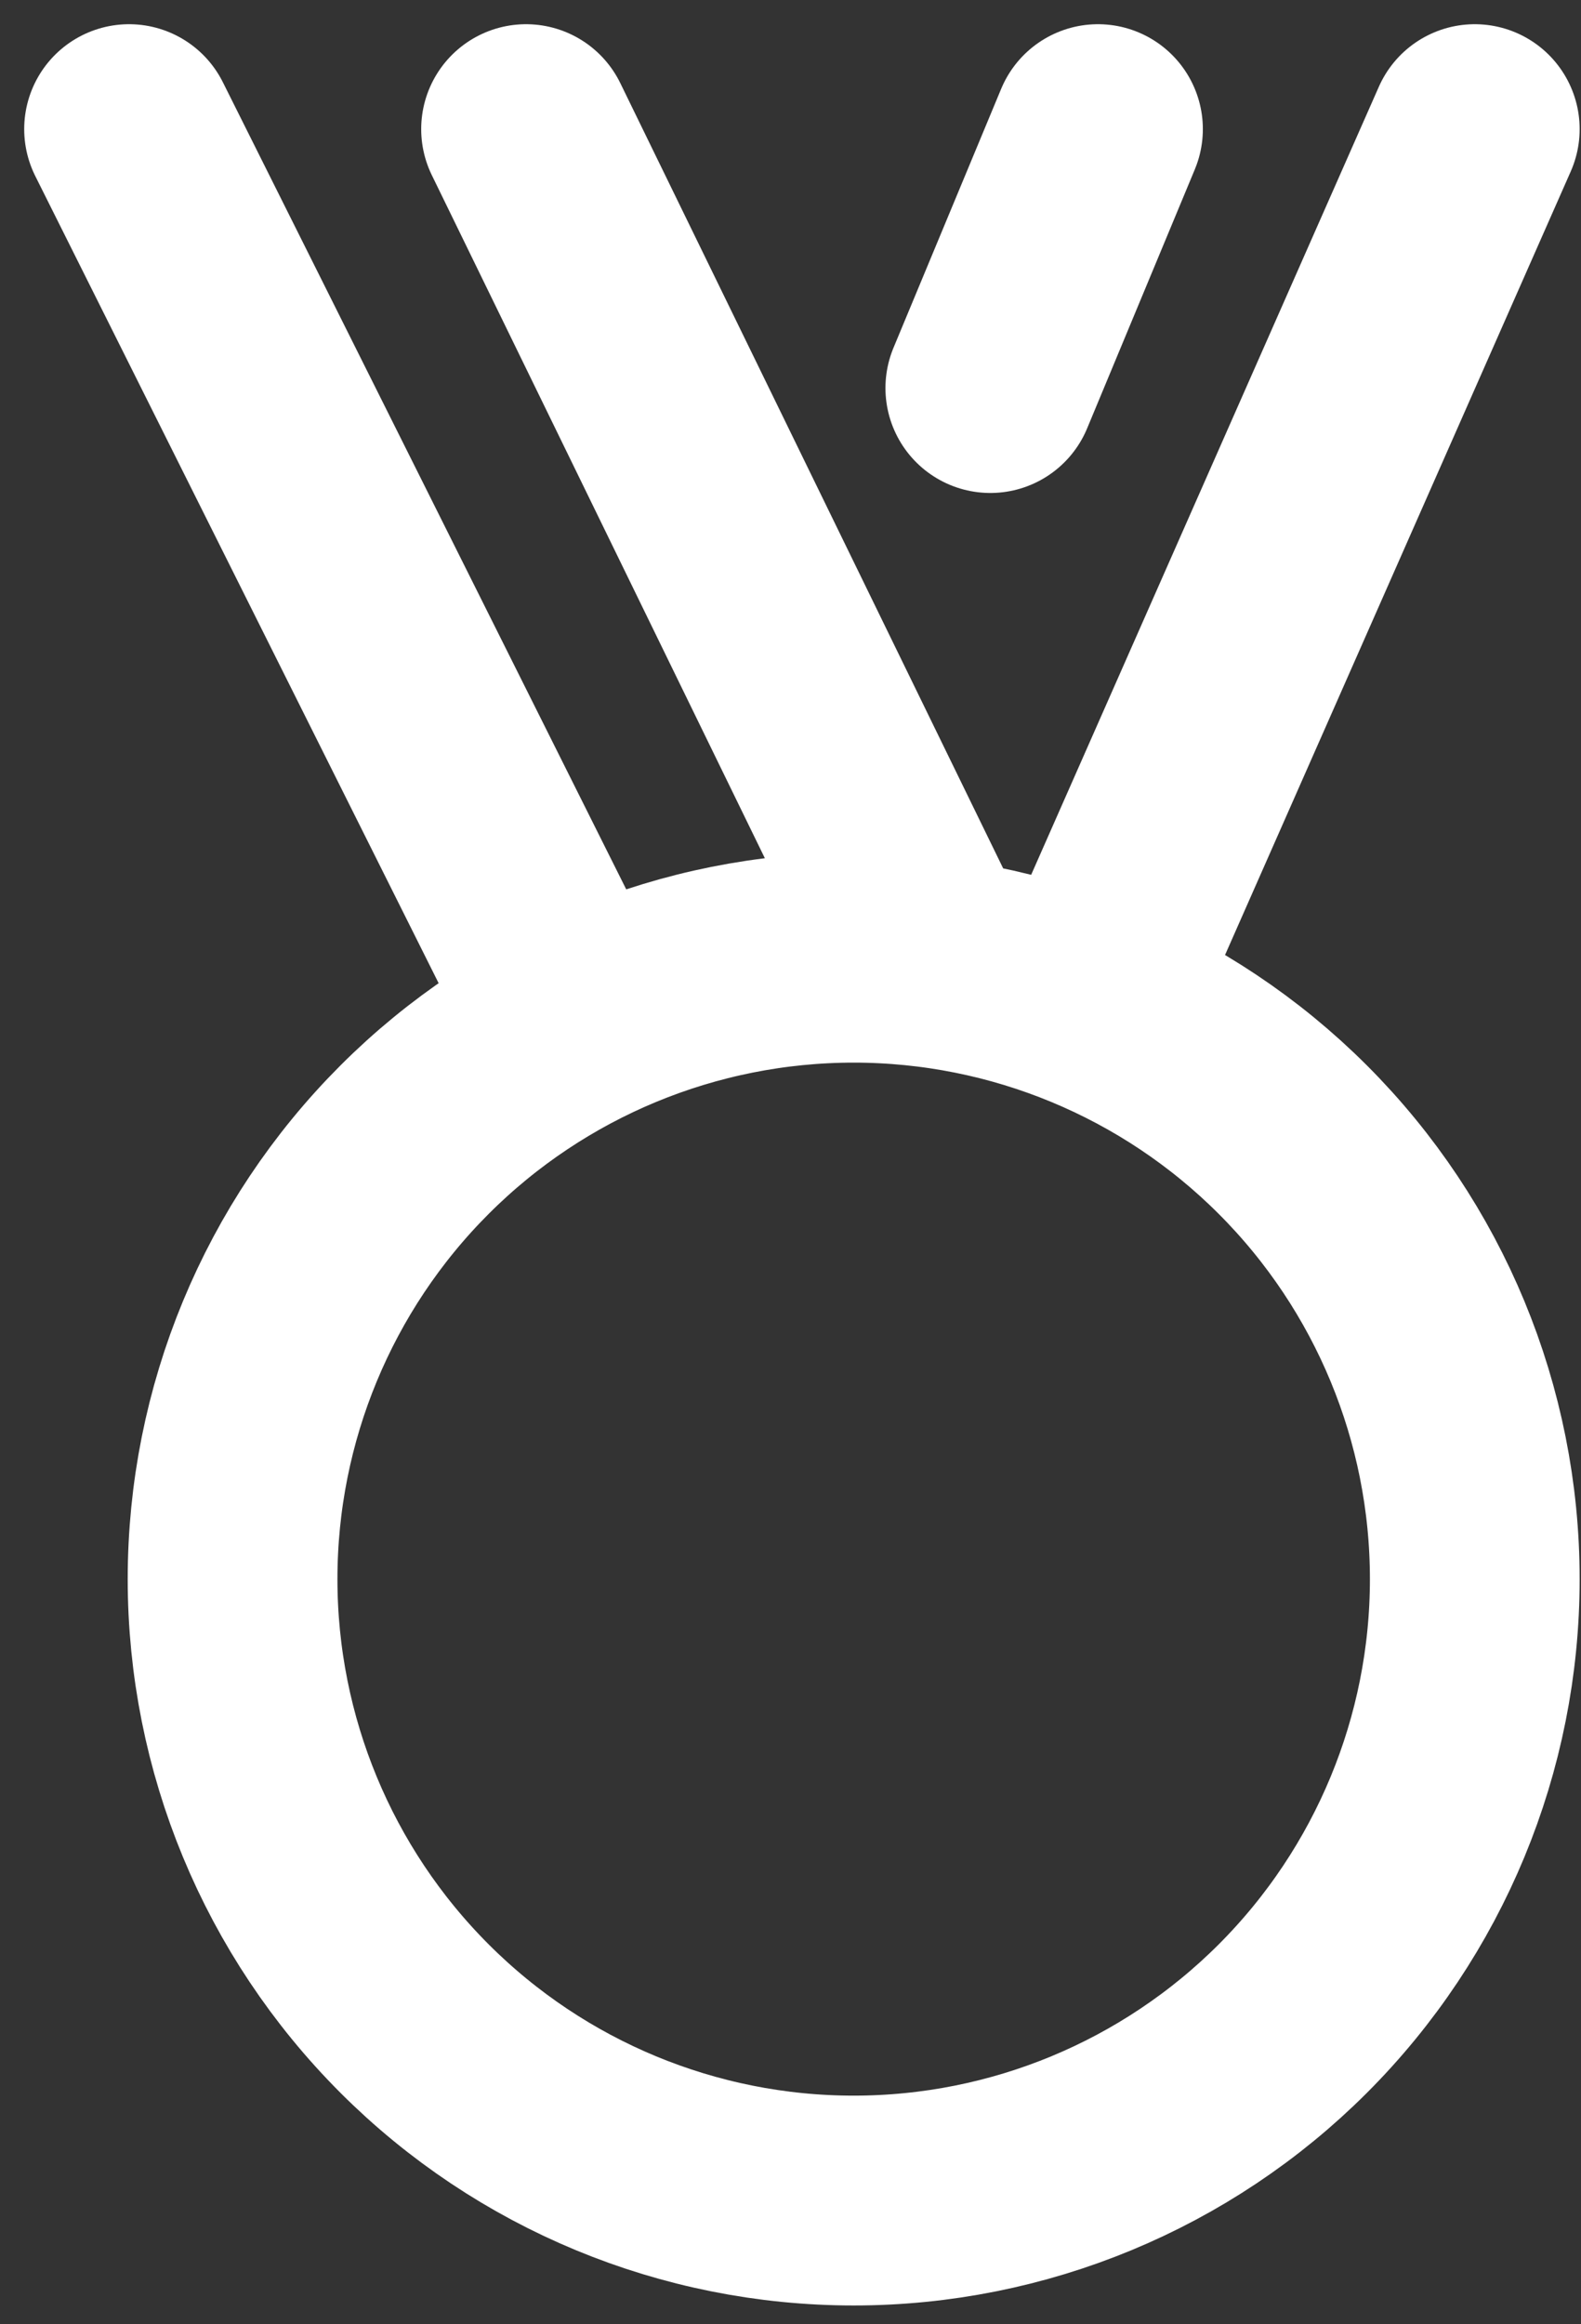 <svg width="49" height="72" viewBox="0 0 49 72" fill="none" xmlns="http://www.w3.org/2000/svg">
<rect x="0" y="0" width="49" height="72" fill="#333333" stroke="none"/>
<path d="M33.748 31.094L45.708 4L33.748 31.094ZM17.847 31.694L4 4L17.847 31.694ZM28.9 29.821L16.304 4L28.9 29.821ZM34.03 4L30.693 12.021L34.03 4ZM7.208 48.917C7.208 54.022 9.236 58.918 12.847 62.529C16.457 66.139 21.353 68.167 26.458 68.167C31.564 68.167 36.46 66.139 40.07 62.529C43.68 58.918 45.708 54.022 45.708 48.917C45.708 43.811 43.68 38.915 40.07 35.305C36.46 31.695 31.564 29.667 26.458 29.667C21.353 29.667 16.457 31.695 12.847 35.305C9.236 38.915 7.208 43.811 7.208 48.917V48.917Z" stroke="white" stroke-width="6.5" stroke-linecap="round" stroke-linejoin="round"/>
</svg>
